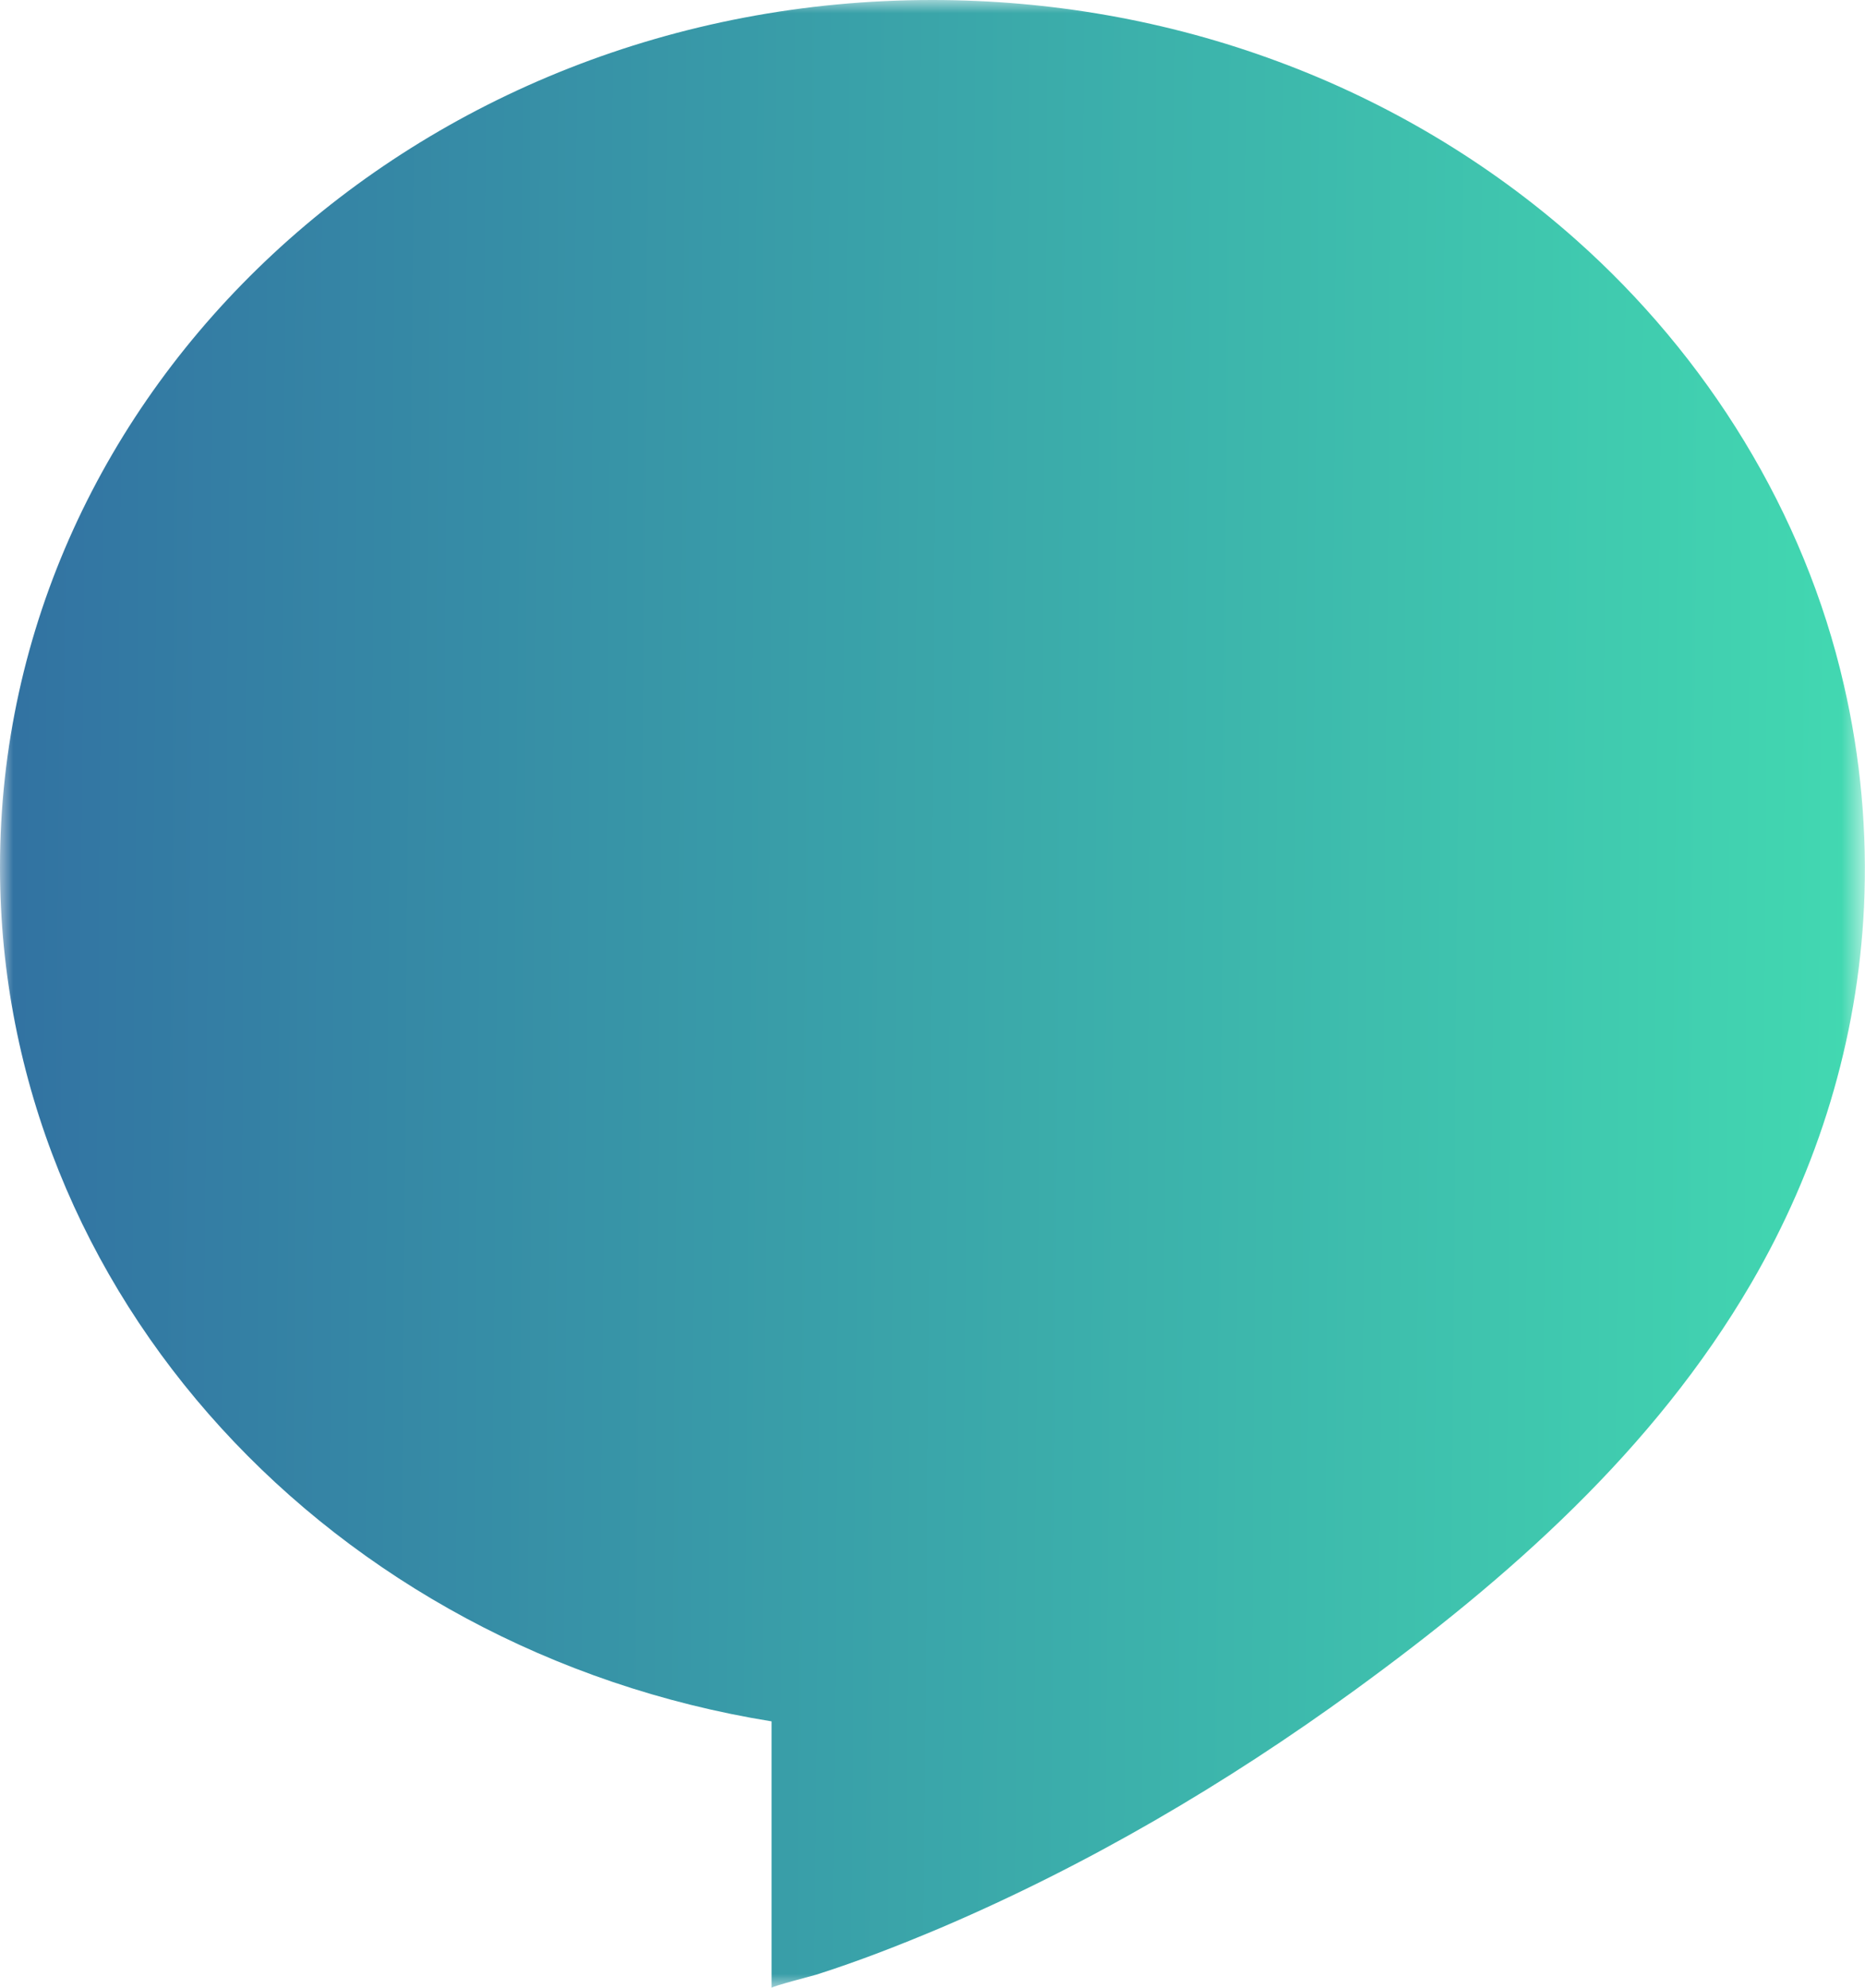 <svg width="70.388" height="75.03" viewBox="0 0 70.388 75.03" fill="none" xmlns="http://www.w3.org/2000/svg" xmlns:xlink="http://www.w3.org/1999/xlink">
	<desc>
			Created with Pixso.
	</desc>
	<defs>
		<linearGradient x1="0" y1="32.155" x2="70.388" y2="32.735" id="paint_linear_1_540_0" gradientUnits="userSpaceOnUse">
			<stop stop-color="#3272A2"/>
			<stop offset="1" stop-color="#42D9B1"/>
		</linearGradient>
		<linearGradient x1="0" y1="32.155" x2="70.388" y2="32.735" id="paint_linear_1_541_0" gradientUnits="userSpaceOnUse">
			<stop stop-color="#3272A2"/>
			<stop offset="1" stop-color="#42D9B1"/>
		</linearGradient>
	</defs>
	<mask id="mask1_540" mask-type="alpha" maskUnits="userSpaceOnUse" x="0" y="0" width="70.388" height="75.03">
		<g style="mix-blend-mode:normal">
			<rect id="Rectangle 43462" width="70.388" height="75.03" fill="url(#paint_linear_1_540_0)" fill-opacity="1"/>
		</g>
	</mask>
	<g mask="url(#mask1_540)">
		<g style="mix-blend-mode:normal">
			<path id="Path 183440" d="M70.35 34.24C70.48 31.44 70.23 28.62 69.59 25.85C68.1 19.34 64.44 13.45 59.46 9.03C56.18 6.12 52.34 3.84 48.23 2.32C44.06 0.77 39.63 0 35.18 0C15.75 0 0 14.65 0 32.73C0 48.88 12.57 62.3 29.12 64.97L29.12 75.03C29.12 74.97 30.72 74.56 30.81 74.53C32.41 74.02 33.97 73.41 35.51 72.76C41.04 70.4 46.27 67.33 51.12 63.8C56.96 59.55 62.42 54.73 66.09 48.44C68.62 44.1 70.11 39.26 70.35 34.24Z" fill="url(#paint_linear_1_541_0)" fill-opacity="1" fill-rule="nonzero"/>
		</g>
	</g>
</svg>
